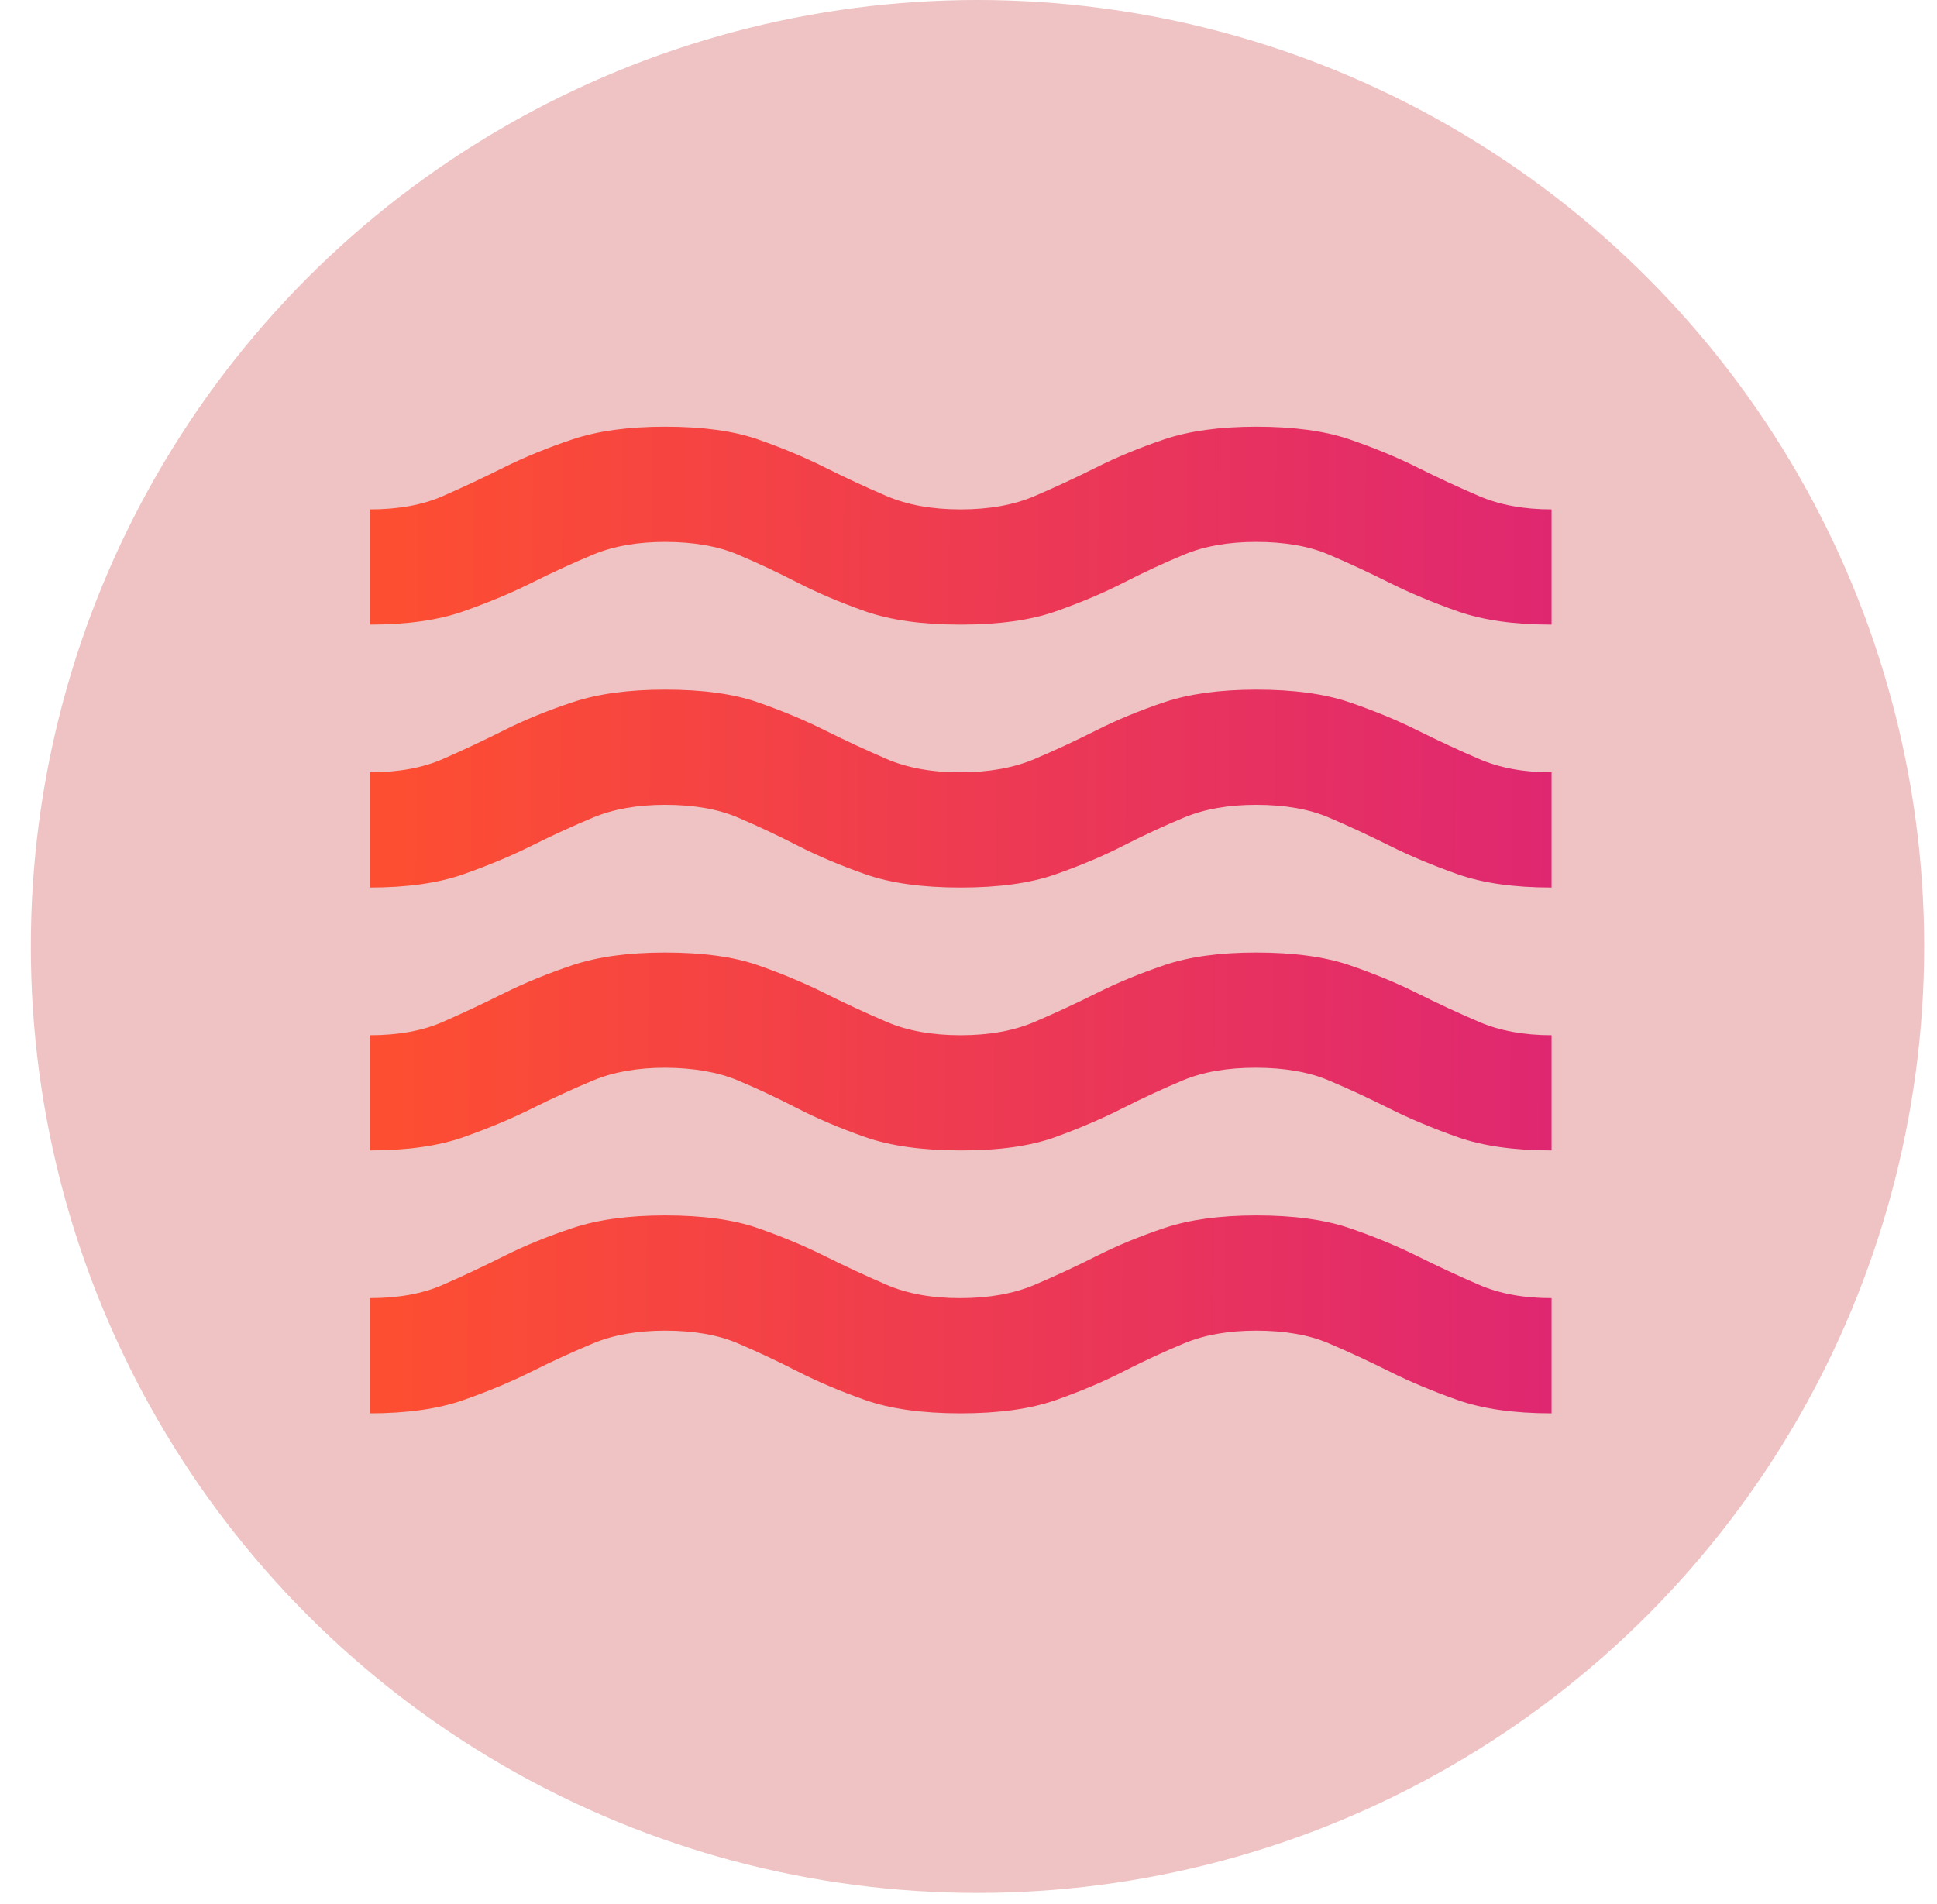 <svg width="59" height="58" viewBox="0 0 59 58" fill="none" xmlns="http://www.w3.org/2000/svg">
<ellipse cx="29.774" cy="28.835" rx="28.835" ry="28.835" fill="#EFC3C3"/>
<path d="M11.26 43.06V39.55C12.13 39.55 12.873 39.415 13.488 39.145C14.104 38.875 14.726 38.582 15.355 38.267C15.984 37.951 16.681 37.666 17.448 37.412C18.215 37.157 19.152 37.03 20.26 37.03C21.4 37.03 22.338 37.158 23.073 37.413C23.809 37.669 24.491 37.953 25.12 38.267C25.749 38.58 26.379 38.873 27.01 39.145C27.641 39.417 28.391 39.552 29.26 39.55C30.129 39.548 30.879 39.413 31.51 39.145C32.141 38.877 32.771 38.585 33.4 38.267C34.029 37.949 34.719 37.664 35.47 37.412C36.221 37.16 37.151 37.032 38.26 37.03C39.4 37.03 40.345 37.158 41.095 37.413C41.845 37.669 42.535 37.953 43.165 38.267C43.795 38.58 44.425 38.873 45.055 39.145C45.685 39.417 46.42 39.552 47.26 39.55V43.06C46.12 43.06 45.167 42.925 44.401 42.655C43.636 42.385 42.939 42.093 42.31 41.778C41.681 41.464 41.066 41.179 40.465 40.923C39.864 40.668 39.129 40.54 38.26 40.54C37.42 40.54 36.692 40.668 36.076 40.923C35.461 41.179 34.846 41.464 34.231 41.778C33.617 42.093 32.927 42.385 32.161 42.655C31.396 42.925 30.429 43.06 29.26 43.06C28.091 43.06 27.123 42.925 26.356 42.655C25.59 42.385 24.9 42.093 24.286 41.778C23.673 41.464 23.066 41.179 22.465 40.923C21.864 40.668 21.129 40.54 20.26 40.54C19.42 40.54 18.692 40.668 18.076 40.923C17.461 41.179 16.839 41.464 16.21 41.778C15.581 42.093 14.883 42.385 14.116 42.655C13.35 42.925 12.397 43.06 11.26 43.06ZM11.26 35.05V31.54C12.13 31.54 12.872 31.405 13.486 31.135C14.101 30.865 14.724 30.573 15.355 30.258C15.986 29.944 16.683 29.659 17.446 29.403C18.21 29.148 19.147 29.02 20.26 29.02C21.4 29.02 22.338 29.148 23.073 29.403C23.809 29.659 24.491 29.944 25.12 30.258C25.749 30.573 26.379 30.865 27.01 31.135C27.641 31.405 28.391 31.54 29.26 31.54C30.129 31.54 30.879 31.405 31.51 31.135C32.141 30.865 32.771 30.573 33.4 30.258C34.029 29.944 34.719 29.659 35.47 29.403C36.221 29.148 37.151 29.02 38.26 29.02C39.4 29.02 40.345 29.148 41.095 29.403C41.845 29.659 42.535 29.944 43.165 30.258C43.795 30.573 44.425 30.865 45.055 31.135C45.685 31.405 46.42 31.54 47.26 31.54V35.05C46.12 35.05 45.167 34.915 44.401 34.645C43.636 34.375 42.939 34.082 42.31 33.767C41.681 33.451 41.066 33.167 40.465 32.913C39.864 32.66 39.129 32.532 38.26 32.53C37.391 32.528 36.649 32.655 36.033 32.913C35.418 33.171 34.802 33.456 34.186 33.768C33.571 34.08 32.889 34.373 32.14 34.645C31.391 34.917 30.431 35.052 29.26 35.05C28.089 35.048 27.121 34.913 26.358 34.645C25.595 34.377 24.905 34.085 24.288 33.767C23.671 33.449 23.064 33.164 22.465 32.913C21.866 32.663 21.131 32.535 20.26 32.53C19.42 32.53 18.693 32.658 18.078 32.913C17.464 33.169 16.841 33.454 16.21 33.768C15.579 34.083 14.881 34.375 14.118 34.645C13.355 34.915 12.402 35.05 11.26 35.05ZM11.26 27.04V23.53C12.13 23.53 12.873 23.395 13.488 23.125C14.104 22.855 14.726 22.562 15.355 22.247C15.984 21.931 16.681 21.646 17.448 21.392C18.215 21.137 19.152 21.01 20.26 21.01C21.4 21.01 22.338 21.138 23.073 21.393C23.809 21.649 24.491 21.933 25.12 22.247C25.749 22.56 26.379 22.853 27.01 23.125C27.641 23.397 28.391 23.532 29.26 23.53C30.129 23.528 30.879 23.393 31.51 23.125C32.141 22.857 32.771 22.565 33.4 22.247C34.029 21.929 34.719 21.644 35.47 21.392C36.221 21.14 37.151 21.012 38.26 21.01C39.4 21.01 40.345 21.138 41.095 21.393C41.845 21.649 42.535 21.933 43.165 22.247C43.795 22.56 44.425 22.853 45.055 23.125C45.685 23.397 46.42 23.532 47.26 23.53V27.04C46.12 27.04 45.167 26.905 44.401 26.635C43.636 26.365 42.939 26.073 42.31 25.758C41.681 25.444 41.066 25.159 40.465 24.903C39.864 24.648 39.129 24.52 38.26 24.52C37.42 24.52 36.692 24.648 36.076 24.903C35.461 25.159 34.846 25.444 34.231 25.758C33.617 26.073 32.927 26.365 32.161 26.635C31.396 26.905 30.429 27.04 29.26 27.04C28.091 27.04 27.123 26.905 26.356 26.635C25.59 26.365 24.9 26.073 24.286 25.758C23.673 25.444 23.066 25.159 22.465 24.903C21.864 24.648 21.129 24.52 20.26 24.52C19.42 24.52 18.692 24.648 18.076 24.903C17.461 25.159 16.839 25.444 16.21 25.758C15.581 26.073 14.883 26.365 14.116 26.635C13.35 26.905 12.397 27.04 11.26 27.04ZM11.26 19.03V15.52C12.13 15.52 12.872 15.385 13.486 15.115C14.101 14.845 14.724 14.553 15.355 14.238C15.986 13.924 16.683 13.639 17.446 13.383C18.21 13.128 19.147 13 20.26 13C21.4 13 22.338 13.128 23.073 13.383C23.809 13.639 24.491 13.924 25.12 14.238C25.749 14.553 26.379 14.845 27.01 15.115C27.641 15.385 28.391 15.52 29.26 15.52C30.129 15.52 30.879 15.385 31.51 15.115C32.141 14.845 32.771 14.552 33.4 14.237C34.029 13.921 34.719 13.637 35.47 13.383C36.221 13.13 37.151 13.002 38.26 13C39.4 13 40.345 13.128 41.095 13.383C41.845 13.639 42.535 13.924 43.165 14.238C43.795 14.553 44.425 14.845 45.055 15.115C45.685 15.385 46.42 15.52 47.26 15.52V19.03C46.12 19.03 45.167 18.895 44.401 18.625C43.636 18.355 42.939 18.063 42.31 17.748C41.681 17.434 41.066 17.149 40.465 16.893C39.864 16.638 39.129 16.51 38.26 16.51C37.42 16.51 36.692 16.638 36.076 16.893C35.461 17.149 34.846 17.434 34.231 17.748C33.617 18.063 32.927 18.355 32.161 18.625C31.396 18.895 30.429 19.03 29.26 19.03C28.091 19.03 27.123 18.895 26.356 18.625C25.59 18.355 24.9 18.062 24.286 17.747C23.673 17.431 23.066 17.147 22.465 16.893C21.864 16.64 21.129 16.512 20.26 16.51C19.42 16.51 18.692 16.638 18.076 16.893C17.461 17.149 16.839 17.434 16.21 17.748C15.581 18.063 14.883 18.355 14.116 18.625C13.35 18.895 12.397 19.03 11.26 19.03Z" fill="url(#paint0_linear_4485_4044)"/>
<defs>
<linearGradient id="paint0_linear_4485_4044" x1="47.377" y1="31.337" x2="12.036" y2="31.099" gradientUnits="userSpaceOnUse">
<stop stop-color="#DF2771"/>
<stop offset="1" stop-color="#FD4E32"/>
</linearGradient>
</defs>
</svg>
